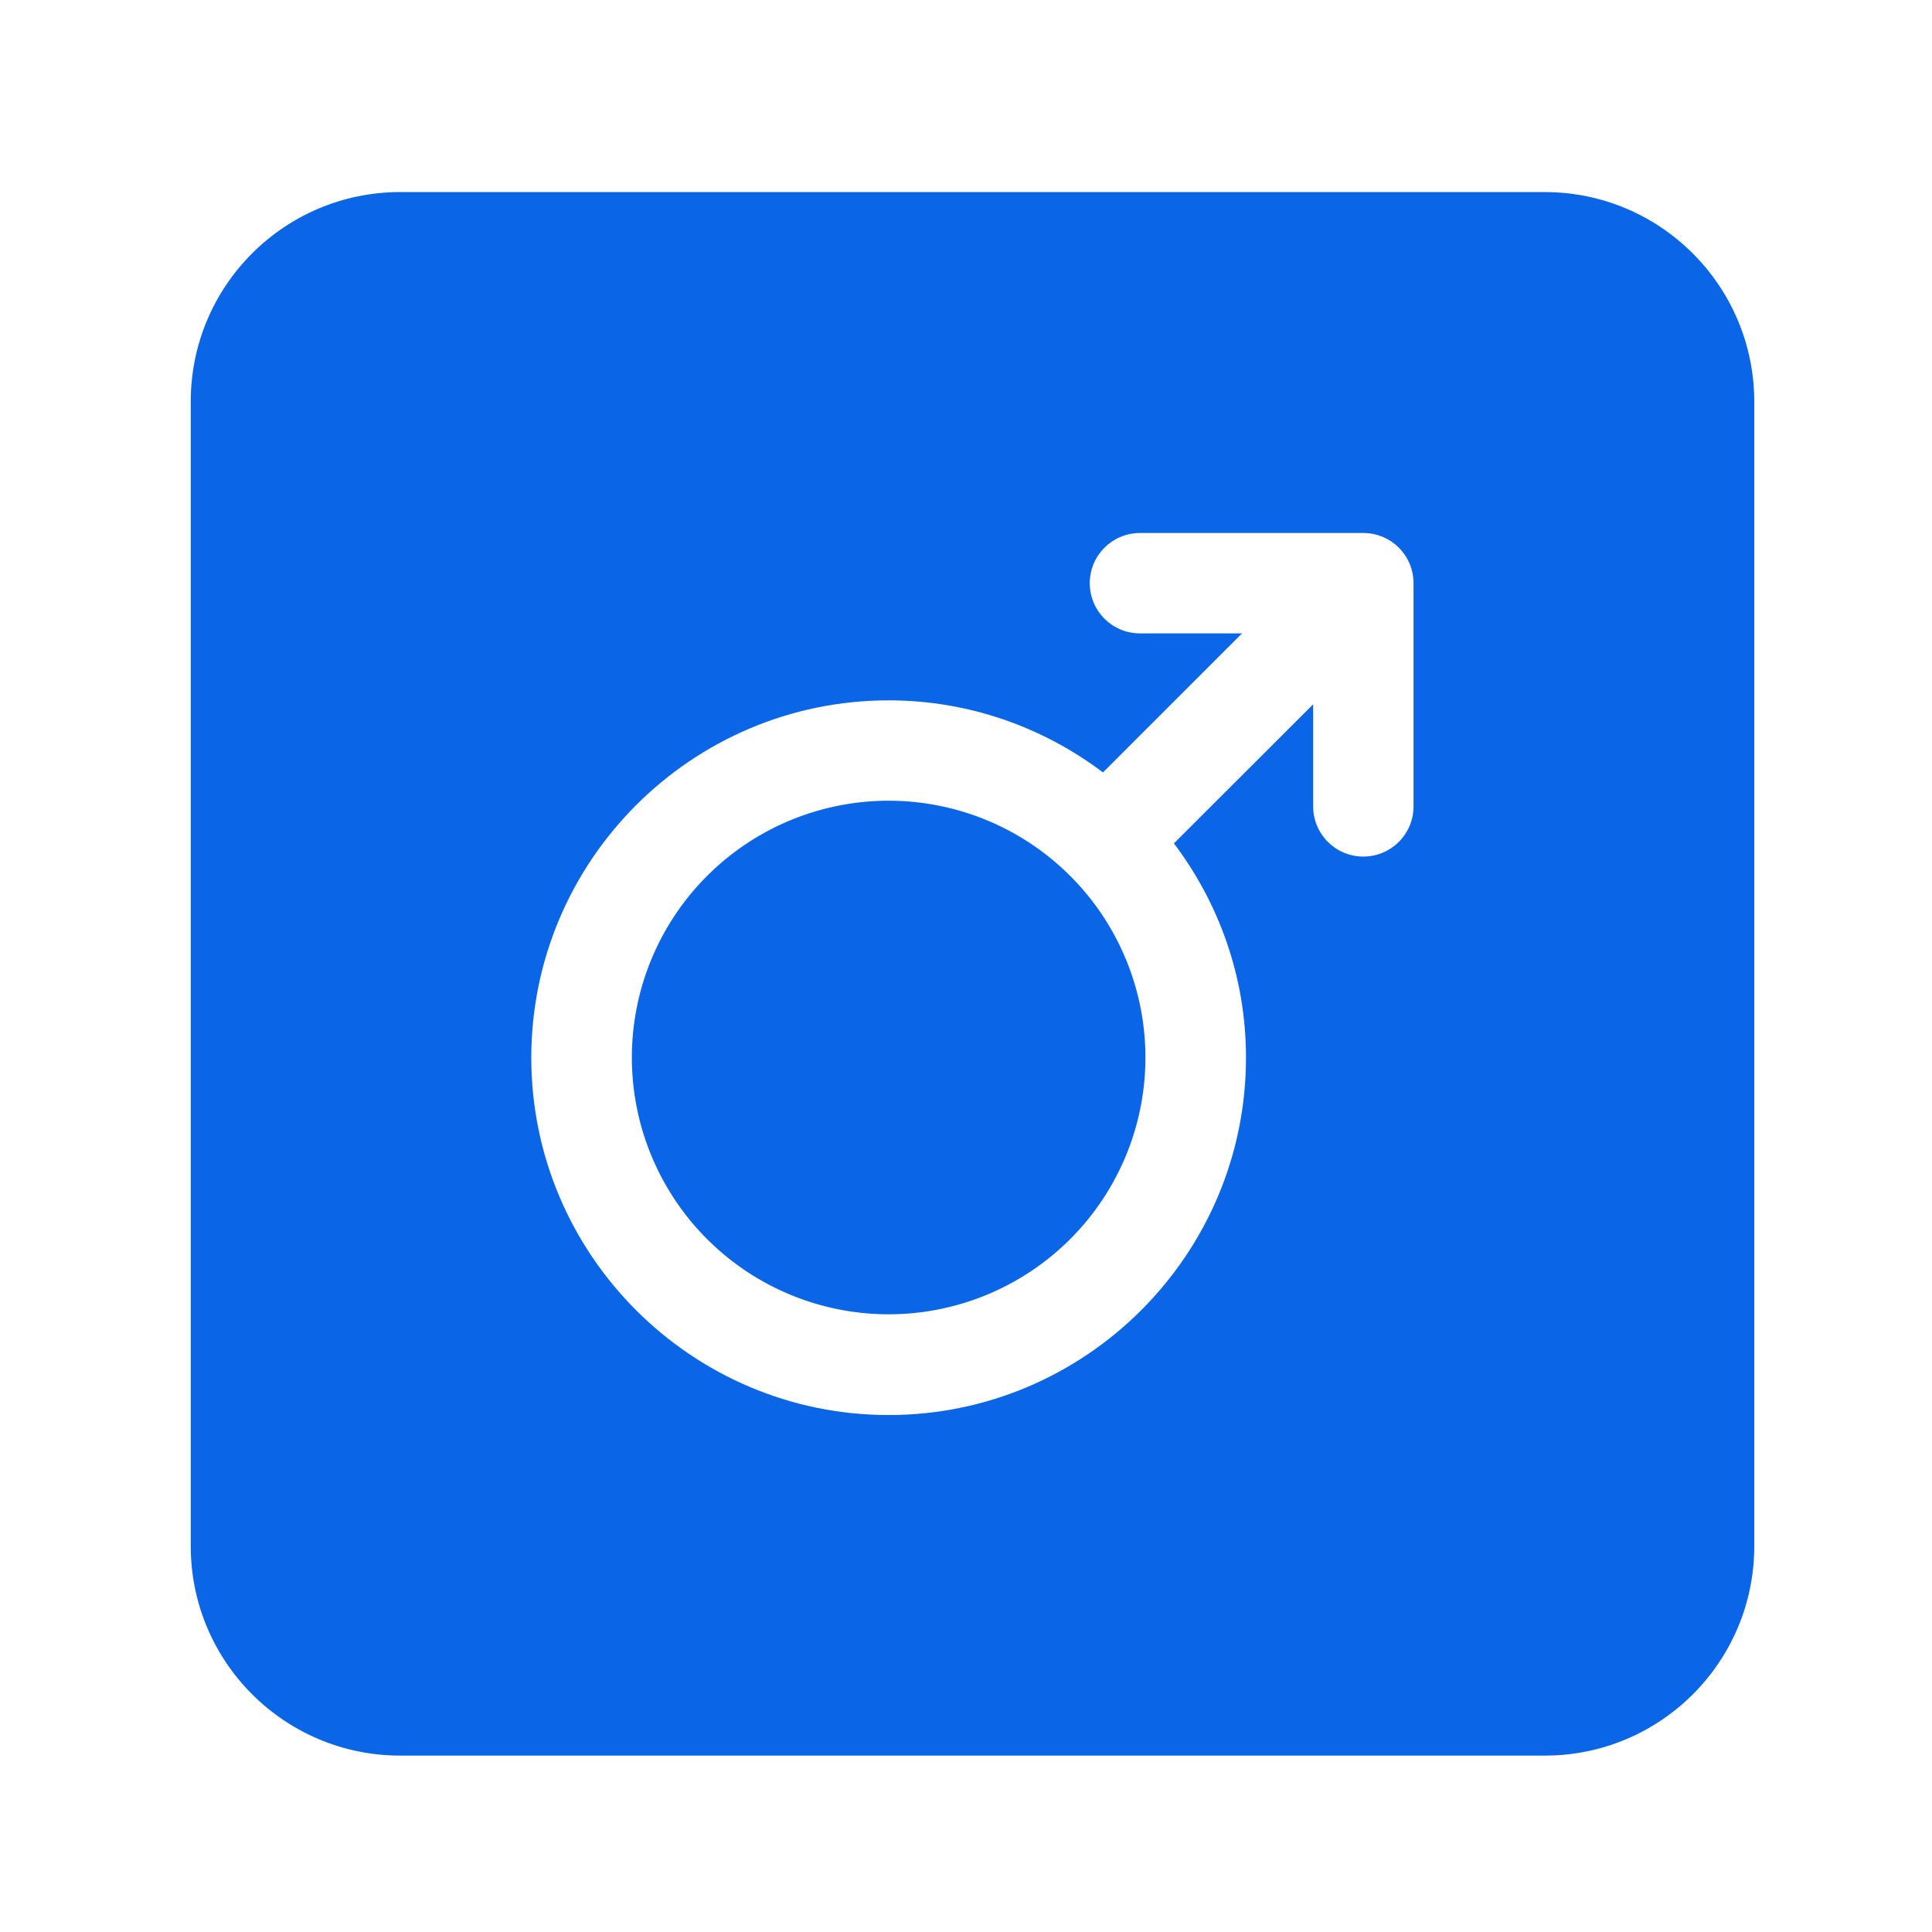 <?xml version="1.0" standalone="no"?><!DOCTYPE svg PUBLIC "-//W3C//DTD SVG 1.1//EN" "http://www.w3.org/Graphics/SVG/1.1/DTD/svg11.dtd"><svg t="1542788346540" class="icon" style="" viewBox="0 0 1024 1024" version="1.1" xmlns="http://www.w3.org/2000/svg" p-id="3191" xmlns:xlink="http://www.w3.org/1999/xlink" width="200" height="200"><defs><style type="text/css"></style></defs><path d="M471 560.5m-136.1 0a136.1 136.1 0 1 0 272.2 0 136.1 136.1 0 1 0-272.2 0Z" fill="#0a65e7" p-id="3192"></path><path d="M818.7 101.8H212.1c-61.3 0-111 49.7-111 111v606.7c0 61.3 49.7 111 111 111h606.7c61.3 0 111-49.7 111-111V212.8c-0.1-61.3-49.8-111-111.1-111z m-69.5 325.6c0 14.7-11.9 26.6-26.6 26.6S696 442.1 696 427.4v-54.1L622.2 447c23.9 31.7 38.2 70.9 38.2 113.6C660.4 665 575.4 750 471 750s-189.4-85-189.4-189.4 85-189.4 189.4-189.4c42.6 0 81.9 14.3 113.6 38.2l73.7-73.7h-54.1c-14.7 0-26.6-11.9-26.6-26.6 0-14.7 11.9-26.6 26.6-26.6h118.4c14.7 0 26.6 11.9 26.6 26.6v118.3z" fill="#0a65e7" p-id="3193"></path></svg>